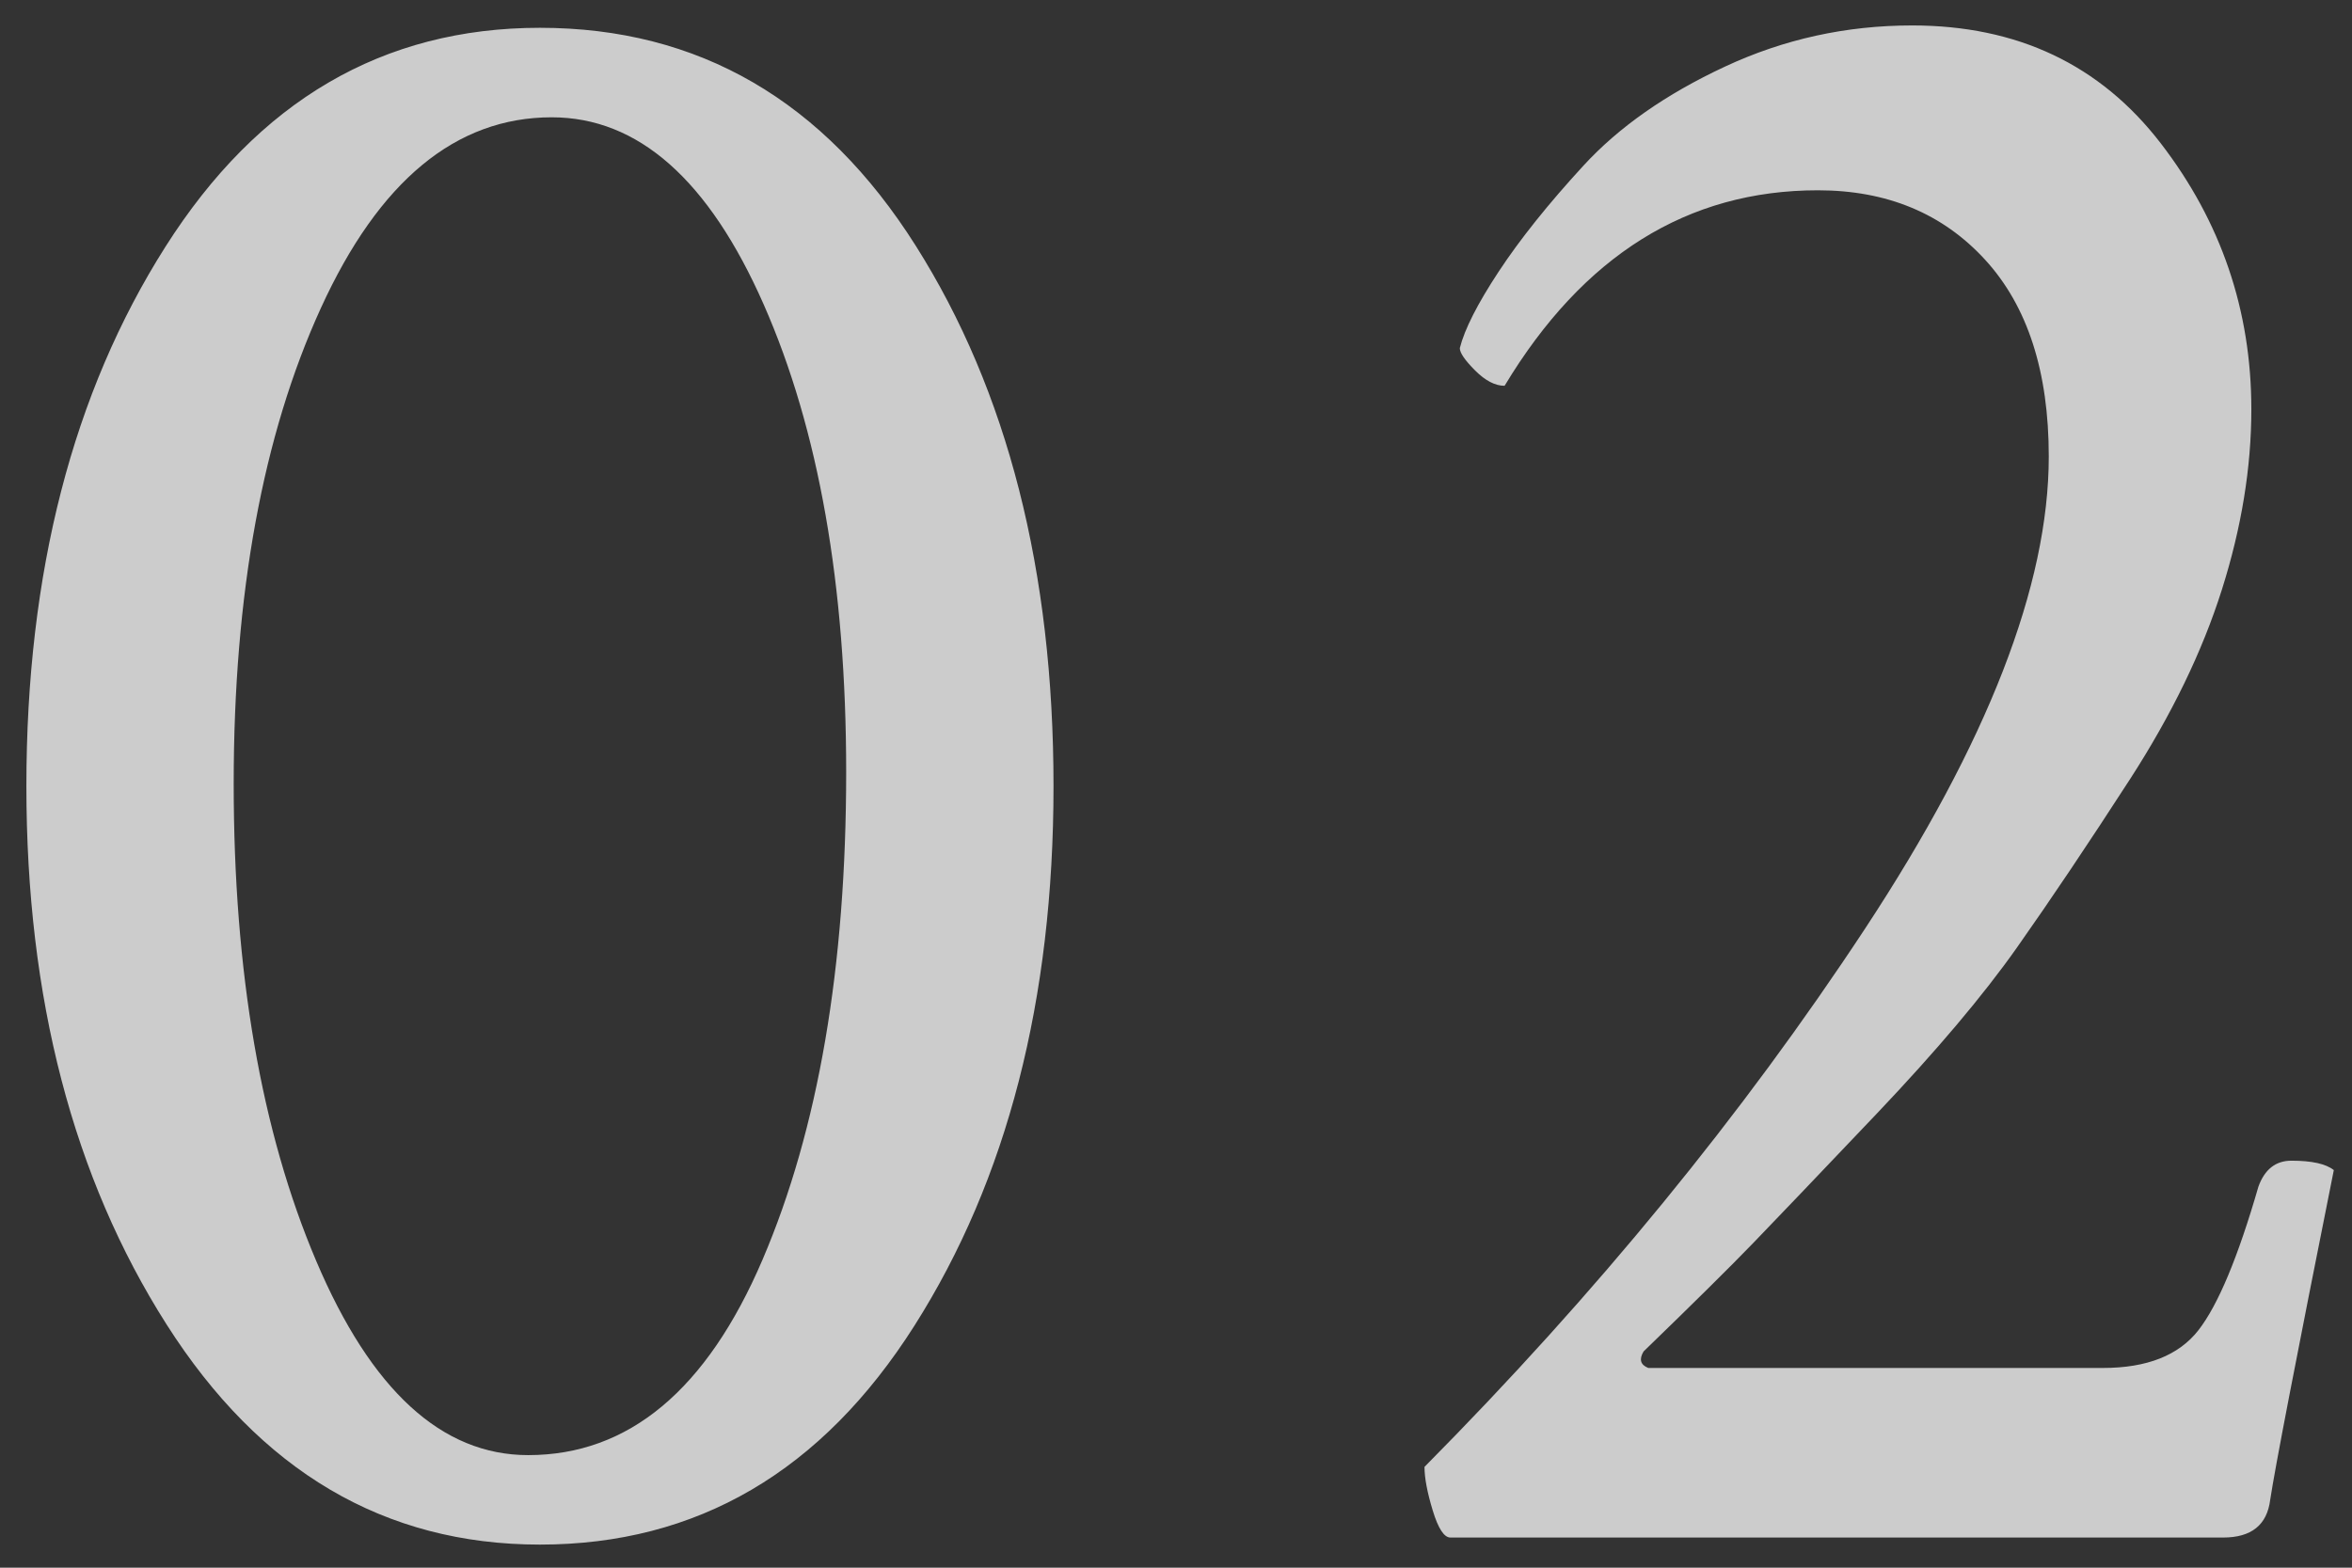 <?xml version="1.0" encoding="UTF-8"?>
<svg width="78px" height="52px" viewBox="0 0 78 52" version="1.1" xmlns="http://www.w3.org/2000/svg" xmlns:xlink="http://www.w3.org/1999/xlink">
    <rect x="0" y="0" width="78" height="52" fill="#333333" stroke="none"/>
    <!-- Generator: Sketch 47.1 (45422) - http://www.bohemiancoding.com/sketch -->
    <title>concept_tit_03</title>
    <desc>Created with Sketch.</desc>
    <defs></defs>
    <g id="Page-1" stroke="none" stroke-width="1" fill="none" fill-rule="evenodd" opacity="0.75">
        <g id="Apple-TV" transform="translate(-224, -1356)" fill="#FFFFFF">
            <g id="Group-2" transform="translate(123, 1277)">
                <g id="concept_tit_03" transform="translate(101, 79)">
                    <path d="M7.75,26 C7.75,32.25 8.661,37.523 10.484,41.82 C12.307,46.117 14.651,48.266 17.516,48.266 C20.849,48.266 23.44,46.104 25.289,41.781 C27.138,37.458 28.062,32.068 28.062,25.609 C28.062,19.411 27.151,14.242 25.328,10.102 C23.505,5.961 21.161,3.891 18.297,3.891 C15.12,3.891 12.568,6 10.641,10.219 C8.714,14.438 7.75,19.698 7.75,26 Z M0.875,26.078 C0.875,18.995 2.411,13.031 5.484,8.188 C8.557,3.344 12.698,0.922 17.906,0.922 C23.167,0.922 27.32,3.331 30.367,8.148 C33.414,12.966 34.938,18.943 34.938,26.078 C34.938,33.161 33.401,39.125 30.328,43.969 C27.255,48.813 23.115,51.234 17.906,51.234 C12.75,51.234 8.622,48.8 5.523,43.93 C2.424,39.06 0.875,33.109 0.875,26.078 Z M63.412,0.844 C66.902,0.844 69.649,2.146 71.655,4.75 C73.66,7.354 74.662,10.297 74.662,13.578 C74.662,15.505 74.337,17.497 73.686,19.555 C73.035,21.612 72.019,23.708 70.639,25.844 C69.259,27.979 68.009,29.841 66.889,31.43 C65.769,33.018 64.22,34.854 62.241,36.938 C60.261,39.021 58.894,40.453 58.139,41.234 C57.384,42.016 56.173,43.214 54.506,44.828 C54.35,45.089 54.402,45.271 54.662,45.375 L69.741,45.375 C71.199,45.375 72.254,44.958 72.905,44.125 C73.556,43.292 74.22,41.703 74.897,39.359 C75.105,38.786 75.47,38.5 75.991,38.5 C76.668,38.5 77.136,38.604 77.397,38.812 C76.147,45.063 75.444,48.708 75.287,49.75 C75.183,50.583 74.663,51 73.725,51 L48.1,51 C47.892,51 47.696,50.701 47.514,50.102 C47.332,49.503 47.241,49.021 47.241,48.656 C52.918,42.927 57.787,36.977 61.85,30.805 C65.913,24.633 67.944,19.411 67.944,15.141 C67.944,12.328 67.241,10.154 65.834,8.617 C64.428,7.081 62.579,6.312 60.287,6.312 C55.965,6.312 52.501,8.474 49.897,12.797 C49.584,12.797 49.259,12.628 48.92,12.289 C48.582,11.951 48.412,11.703 48.412,11.547 C48.569,10.922 48.998,10.076 49.702,9.008 C50.405,7.94 51.342,6.768 52.514,5.492 C53.686,4.216 55.248,3.122 57.202,2.211 C59.155,1.299 61.225,0.844 63.412,0.844 Z" id="02"></path>
                </g>
            </g>
        </g>
    </g>
</svg>